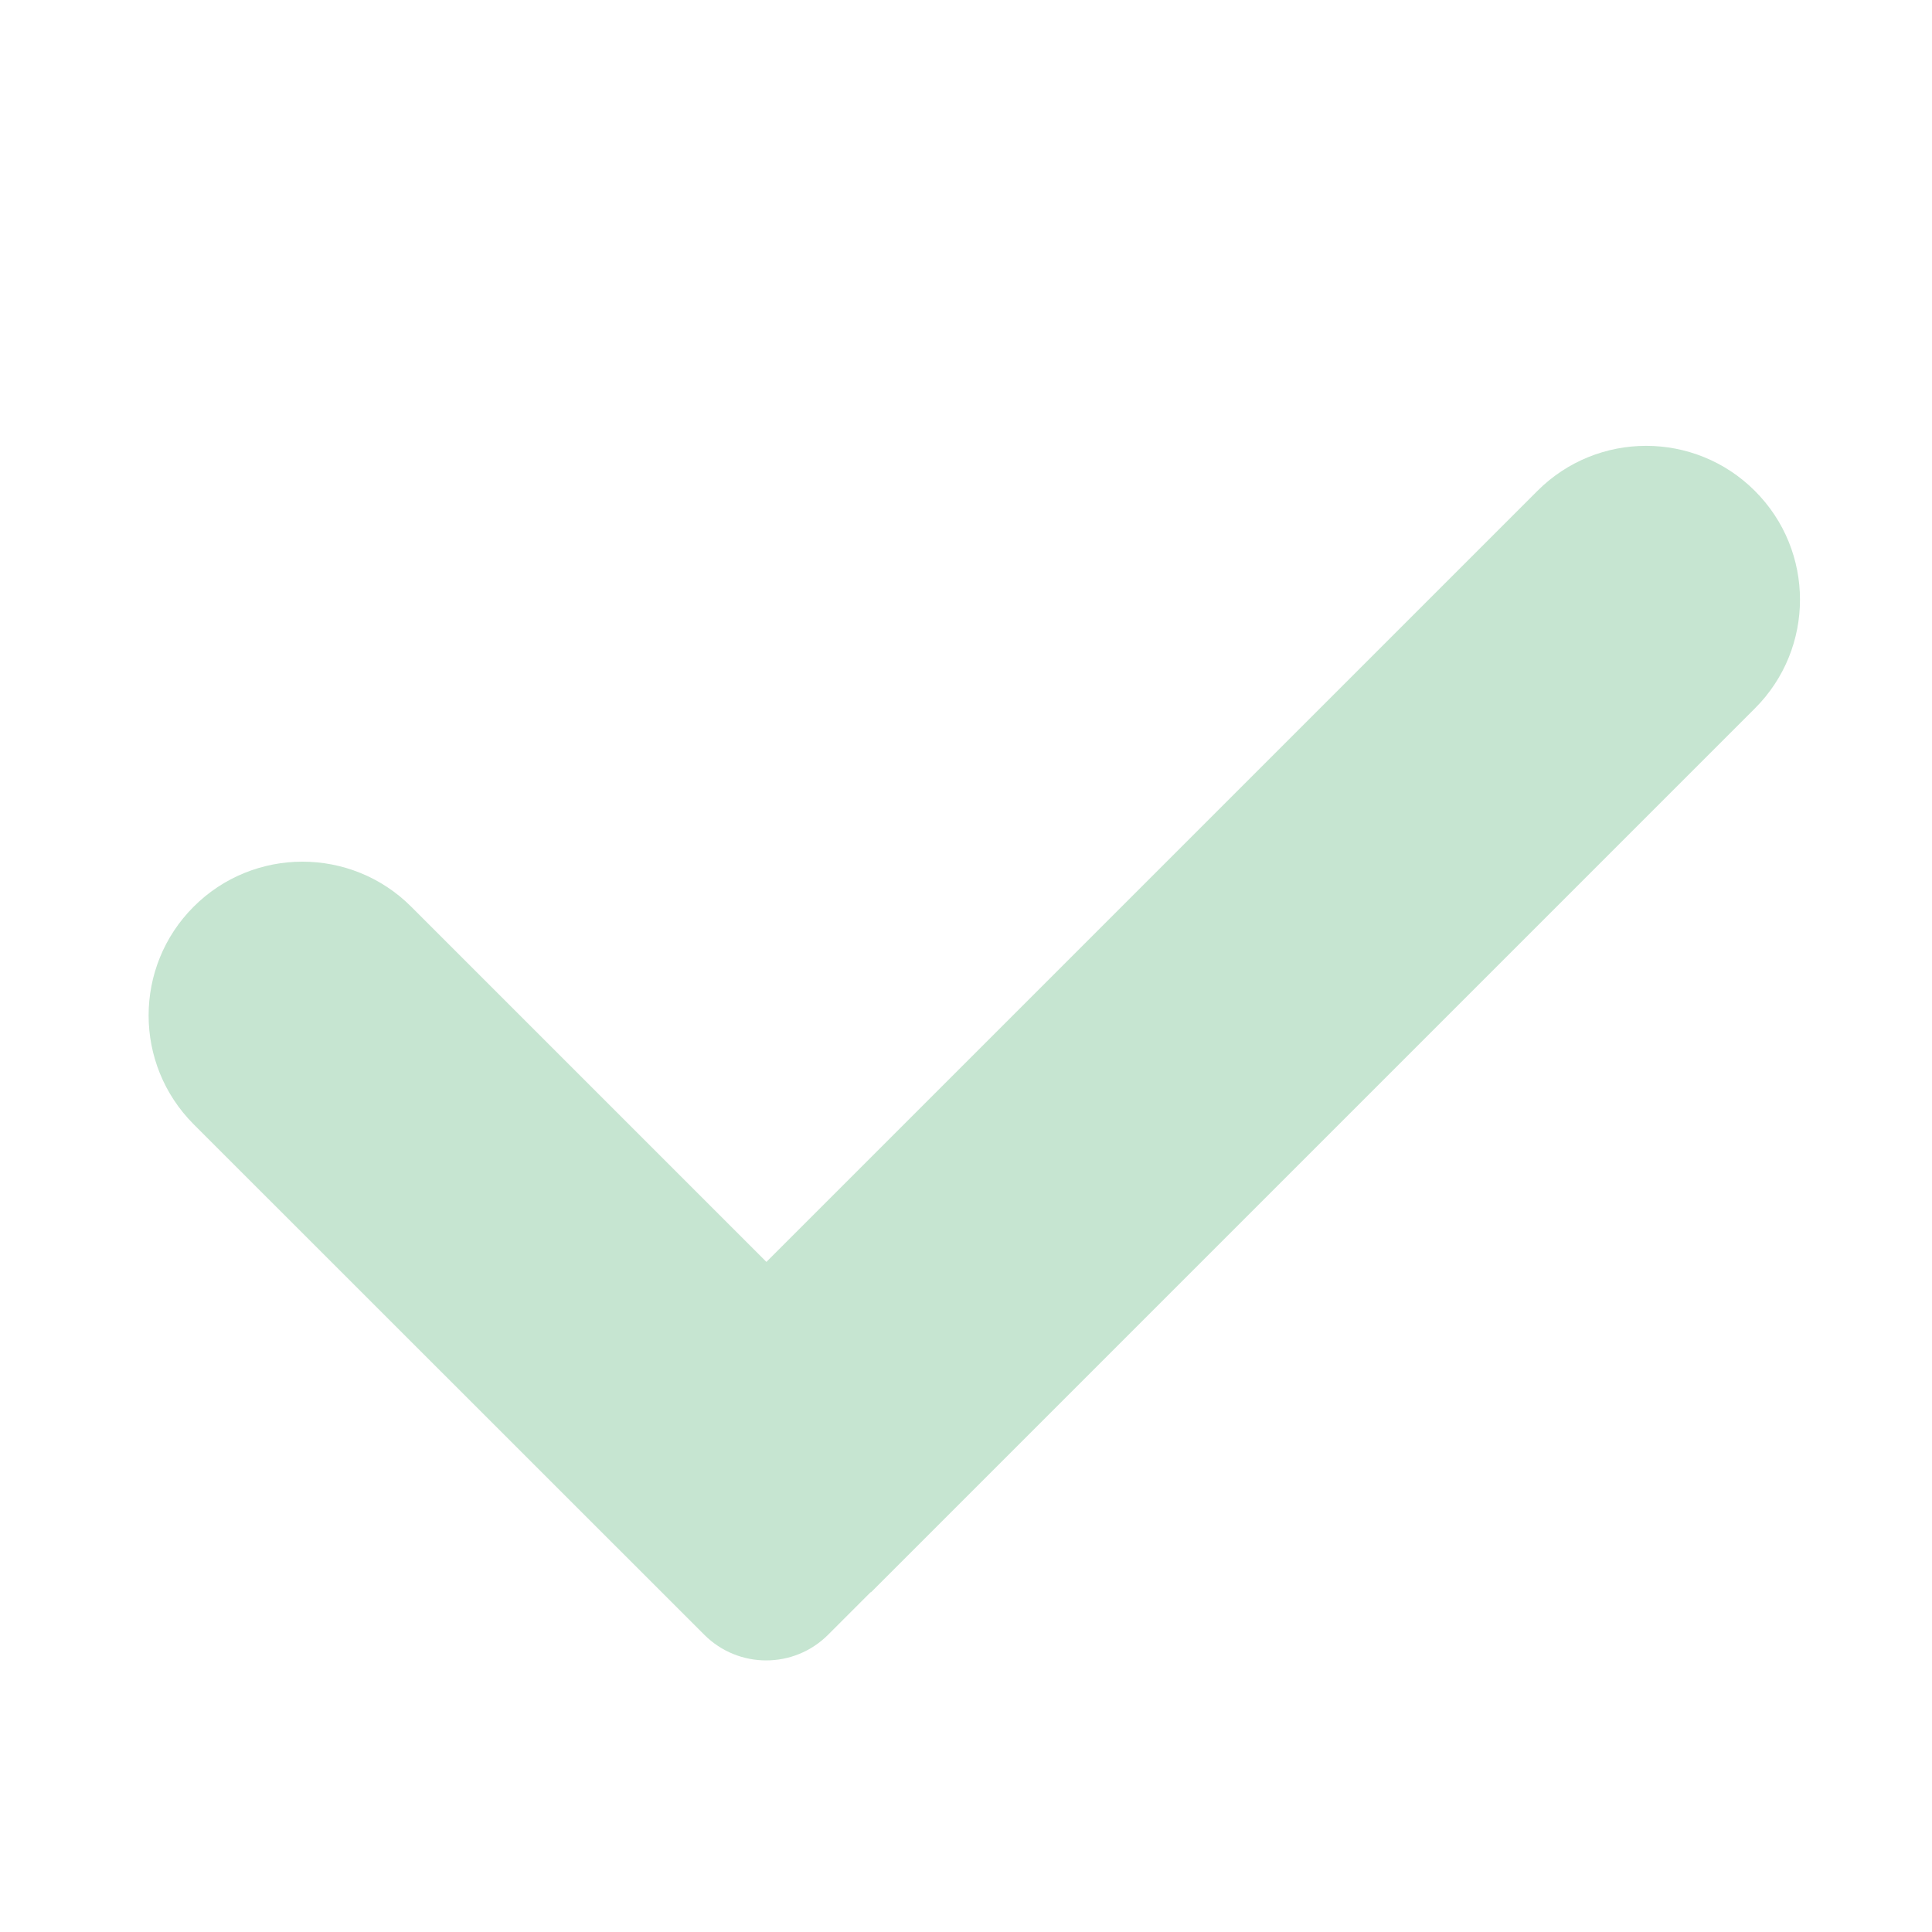 <svg width="13" height="13" viewBox="0 0 13 13" fill="none" xmlns="http://www.w3.org/2000/svg">
<g id="Frame 42">
<path id="Union" fill-rule="evenodd" clip-rule="evenodd" d="M11.808 4.767C12.213 4.363 12.213 3.707 11.808 3.303C11.404 2.899 10.749 2.899 10.345 3.303L5.157 8.491L2.767 6.101C2.363 5.697 1.707 5.697 1.303 6.101C0.899 6.505 0.899 7.16 1.303 7.565L4.739 11C4.969 11.23 5.342 11.23 5.572 11L5.859 10.713L5.86 10.715L11.808 4.767Z" fill="#C6E5D1"/>
</g>
</svg>

